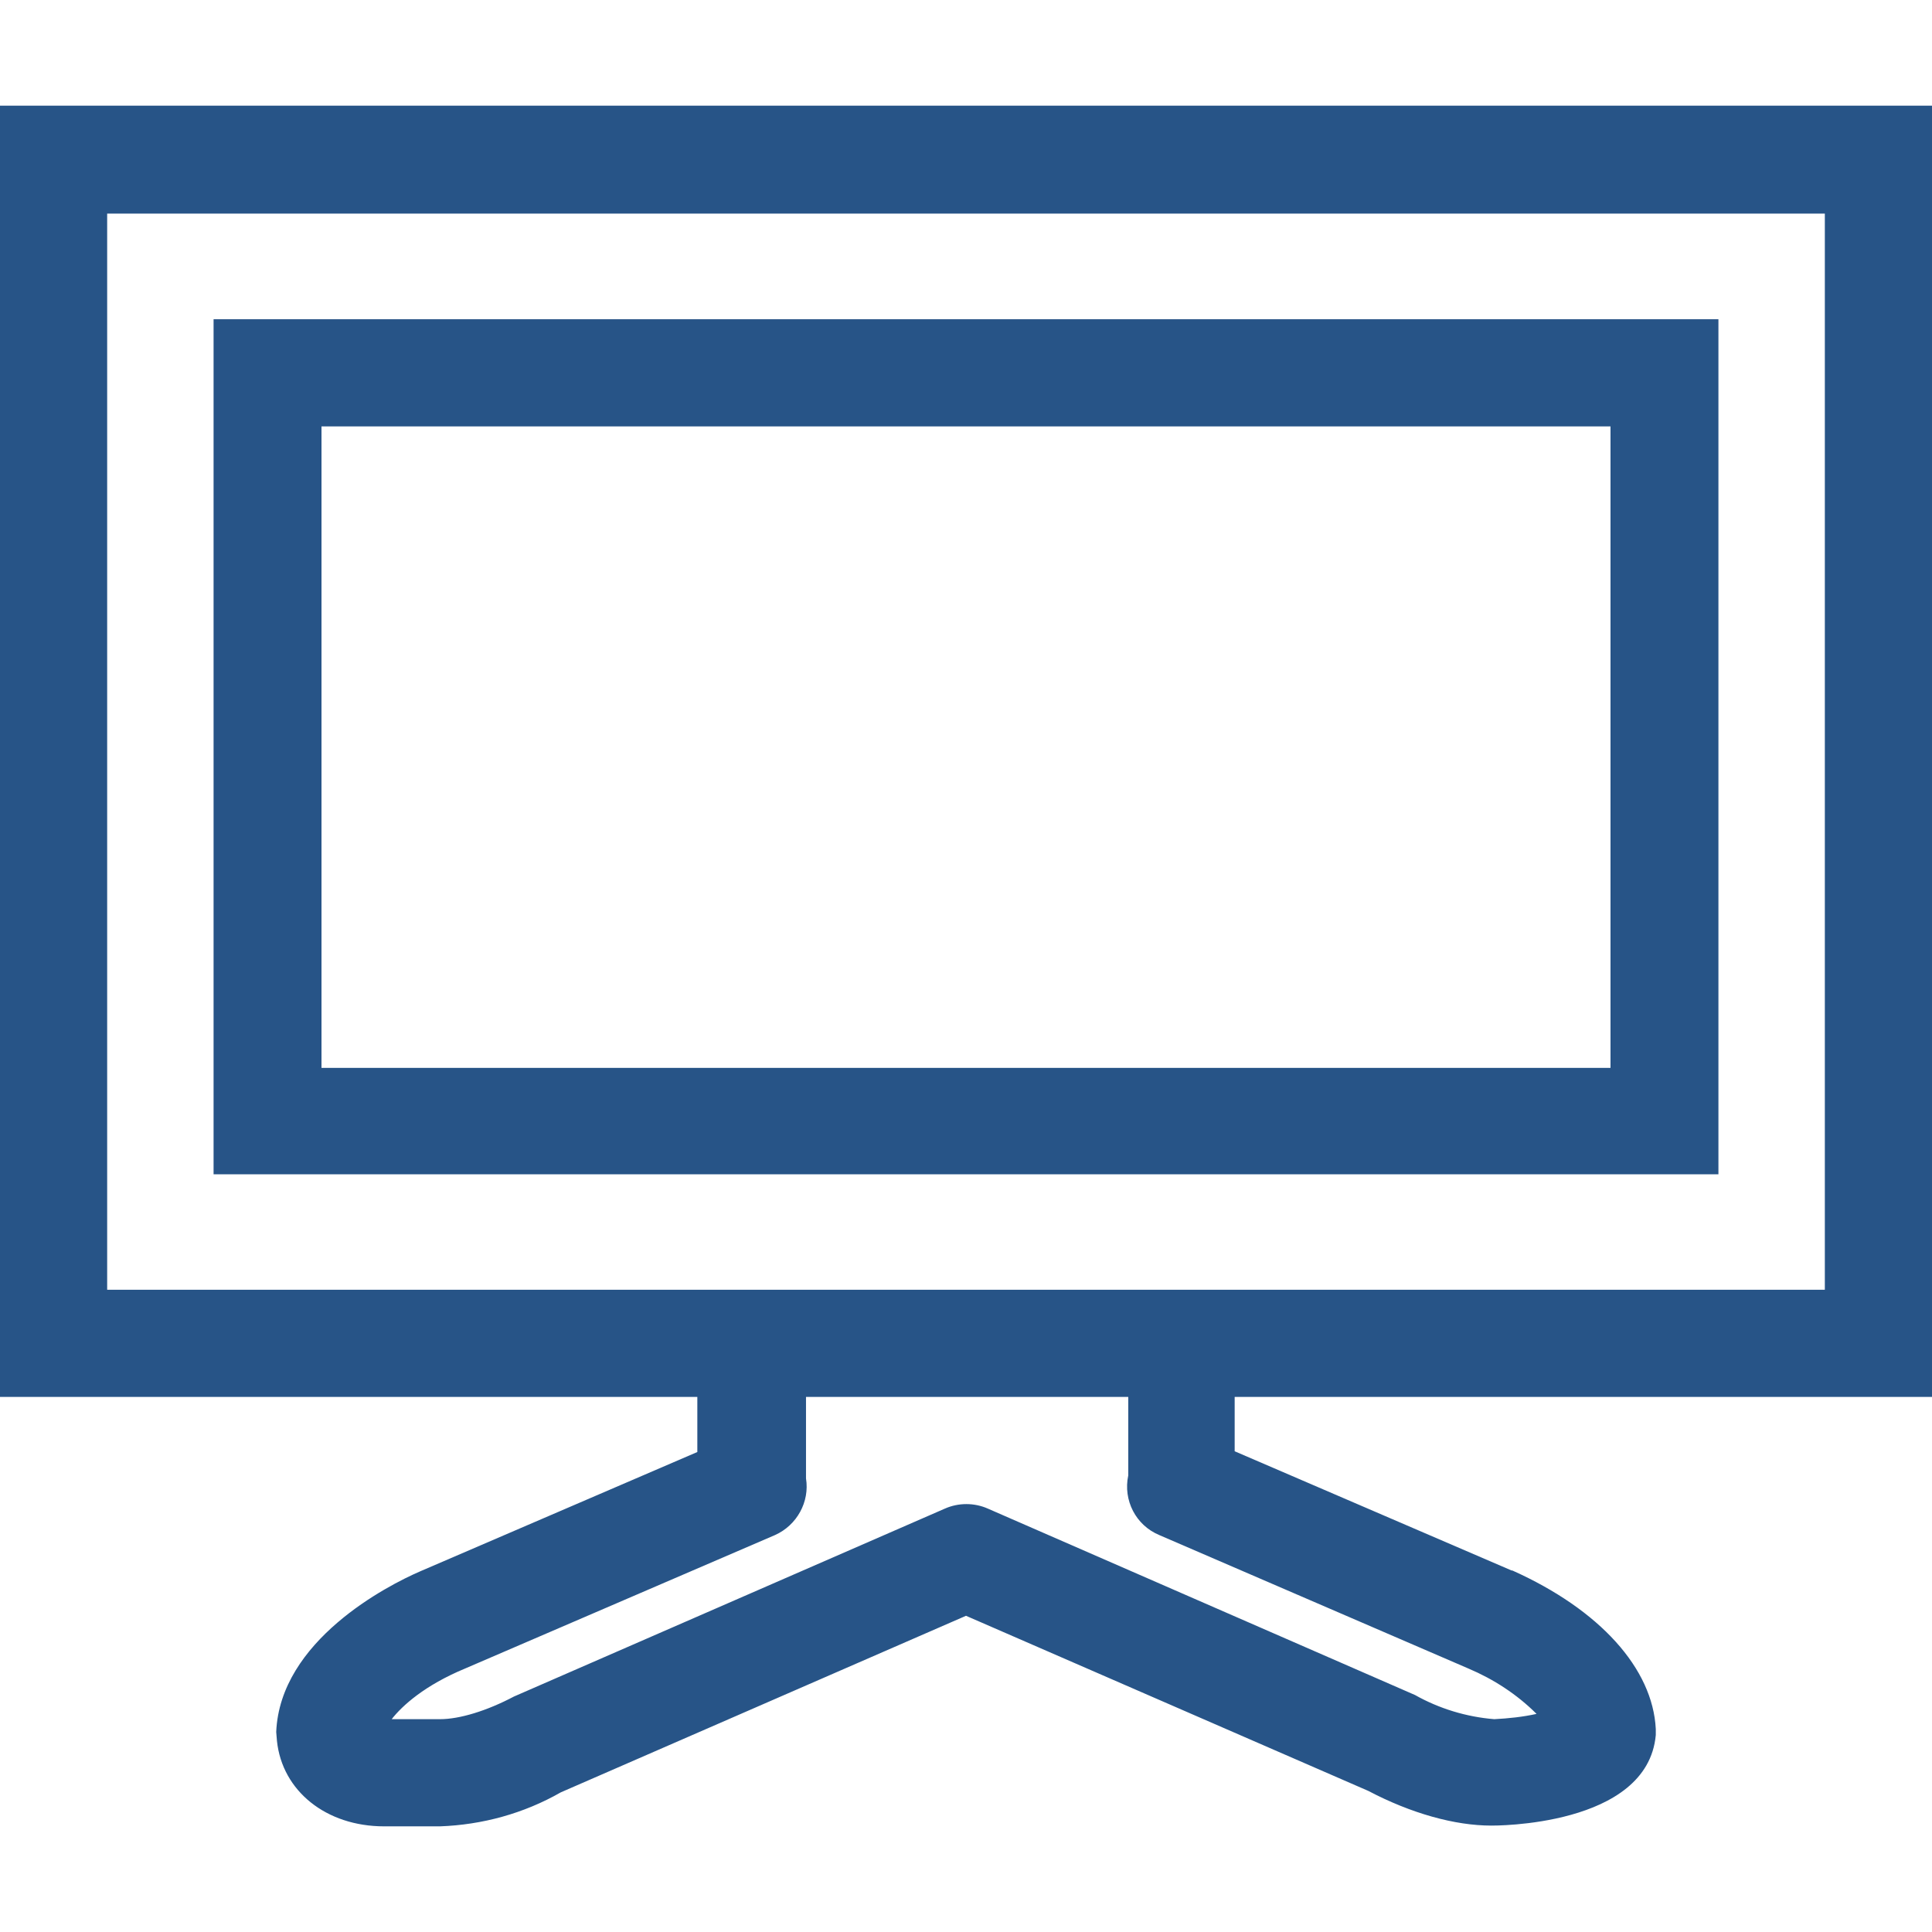 <?xml version="1.0" encoding="utf-8"?>
<!-- Generator: Adobe Illustrator 26.5.0, SVG Export Plug-In . SVG Version: 6.00 Build 0)  -->
<svg version="1.1" id="グループ_1931" xmlns="http://www.w3.org/2000/svg" xmlns:xlink="http://www.w3.org/1999/xlink" x="0px"
	 y="0px" viewBox="0 0 256 256" style="enable-background:new 0 0 256 256;" xml:space="preserve" width="256" height="256">
<style type="text/css">
	.st0{fill:#275487;}
</style>
<g>
	<path class="st0" d="M256,185.1V14H0v171.1h92.4v7.3l-36.7,15.8c-4.4,1.9-18.6,9.2-19.1,21.3c0,0.2,0.1,1,0.1,1.2
		c0.7,6.6,6.5,11.3,14.2,11.3h7.4c5.6-0.2,11.1-1.7,16-4.5l53.7-23.4l53.3,23.2c5.7,3,11.5,4.6,16.3,4.6c0.2,0,20.7,0.2,21.8-12
		c0-0.1,0-0.7,0-0.8c-0.4-8-7.4-15.8-19-21h-0.1l-36.7-15.8v-7.2H256z M194.6,221.1c3.3,1.4,6.4,3.4,9,6c-1.8,0.4-3.7,0.6-5.6,0.7
		c-3.7-0.3-7.3-1.4-10.5-3.2l-56.6-24.7c-1.8-0.8-3.9-0.8-5.7,0l-57.1,24.9c-3.6,1.9-7.2,3-9.8,3h-6.4c1.4-1.8,4.4-4.5,9.7-6.7
		l41.1-17.7c2.9-1.3,4.6-4.4,4.1-7.5v-10.8h42.7v10.4c-0.7,3.3,1,6.6,4.1,7.9L194.6,221.1z M14.2,28.3h227.6v142.6h-85.3
		c0,0,0,0,0,0h-57c0,0,0,0,0,0H14.2V28.3z"/>
	<path class="st0" d="M227.7,42.3H28.3v113.3h199.4V42.3z M213.4,141.5H42.6v-85h170.8V141.5z"/>
</g>
</svg>
